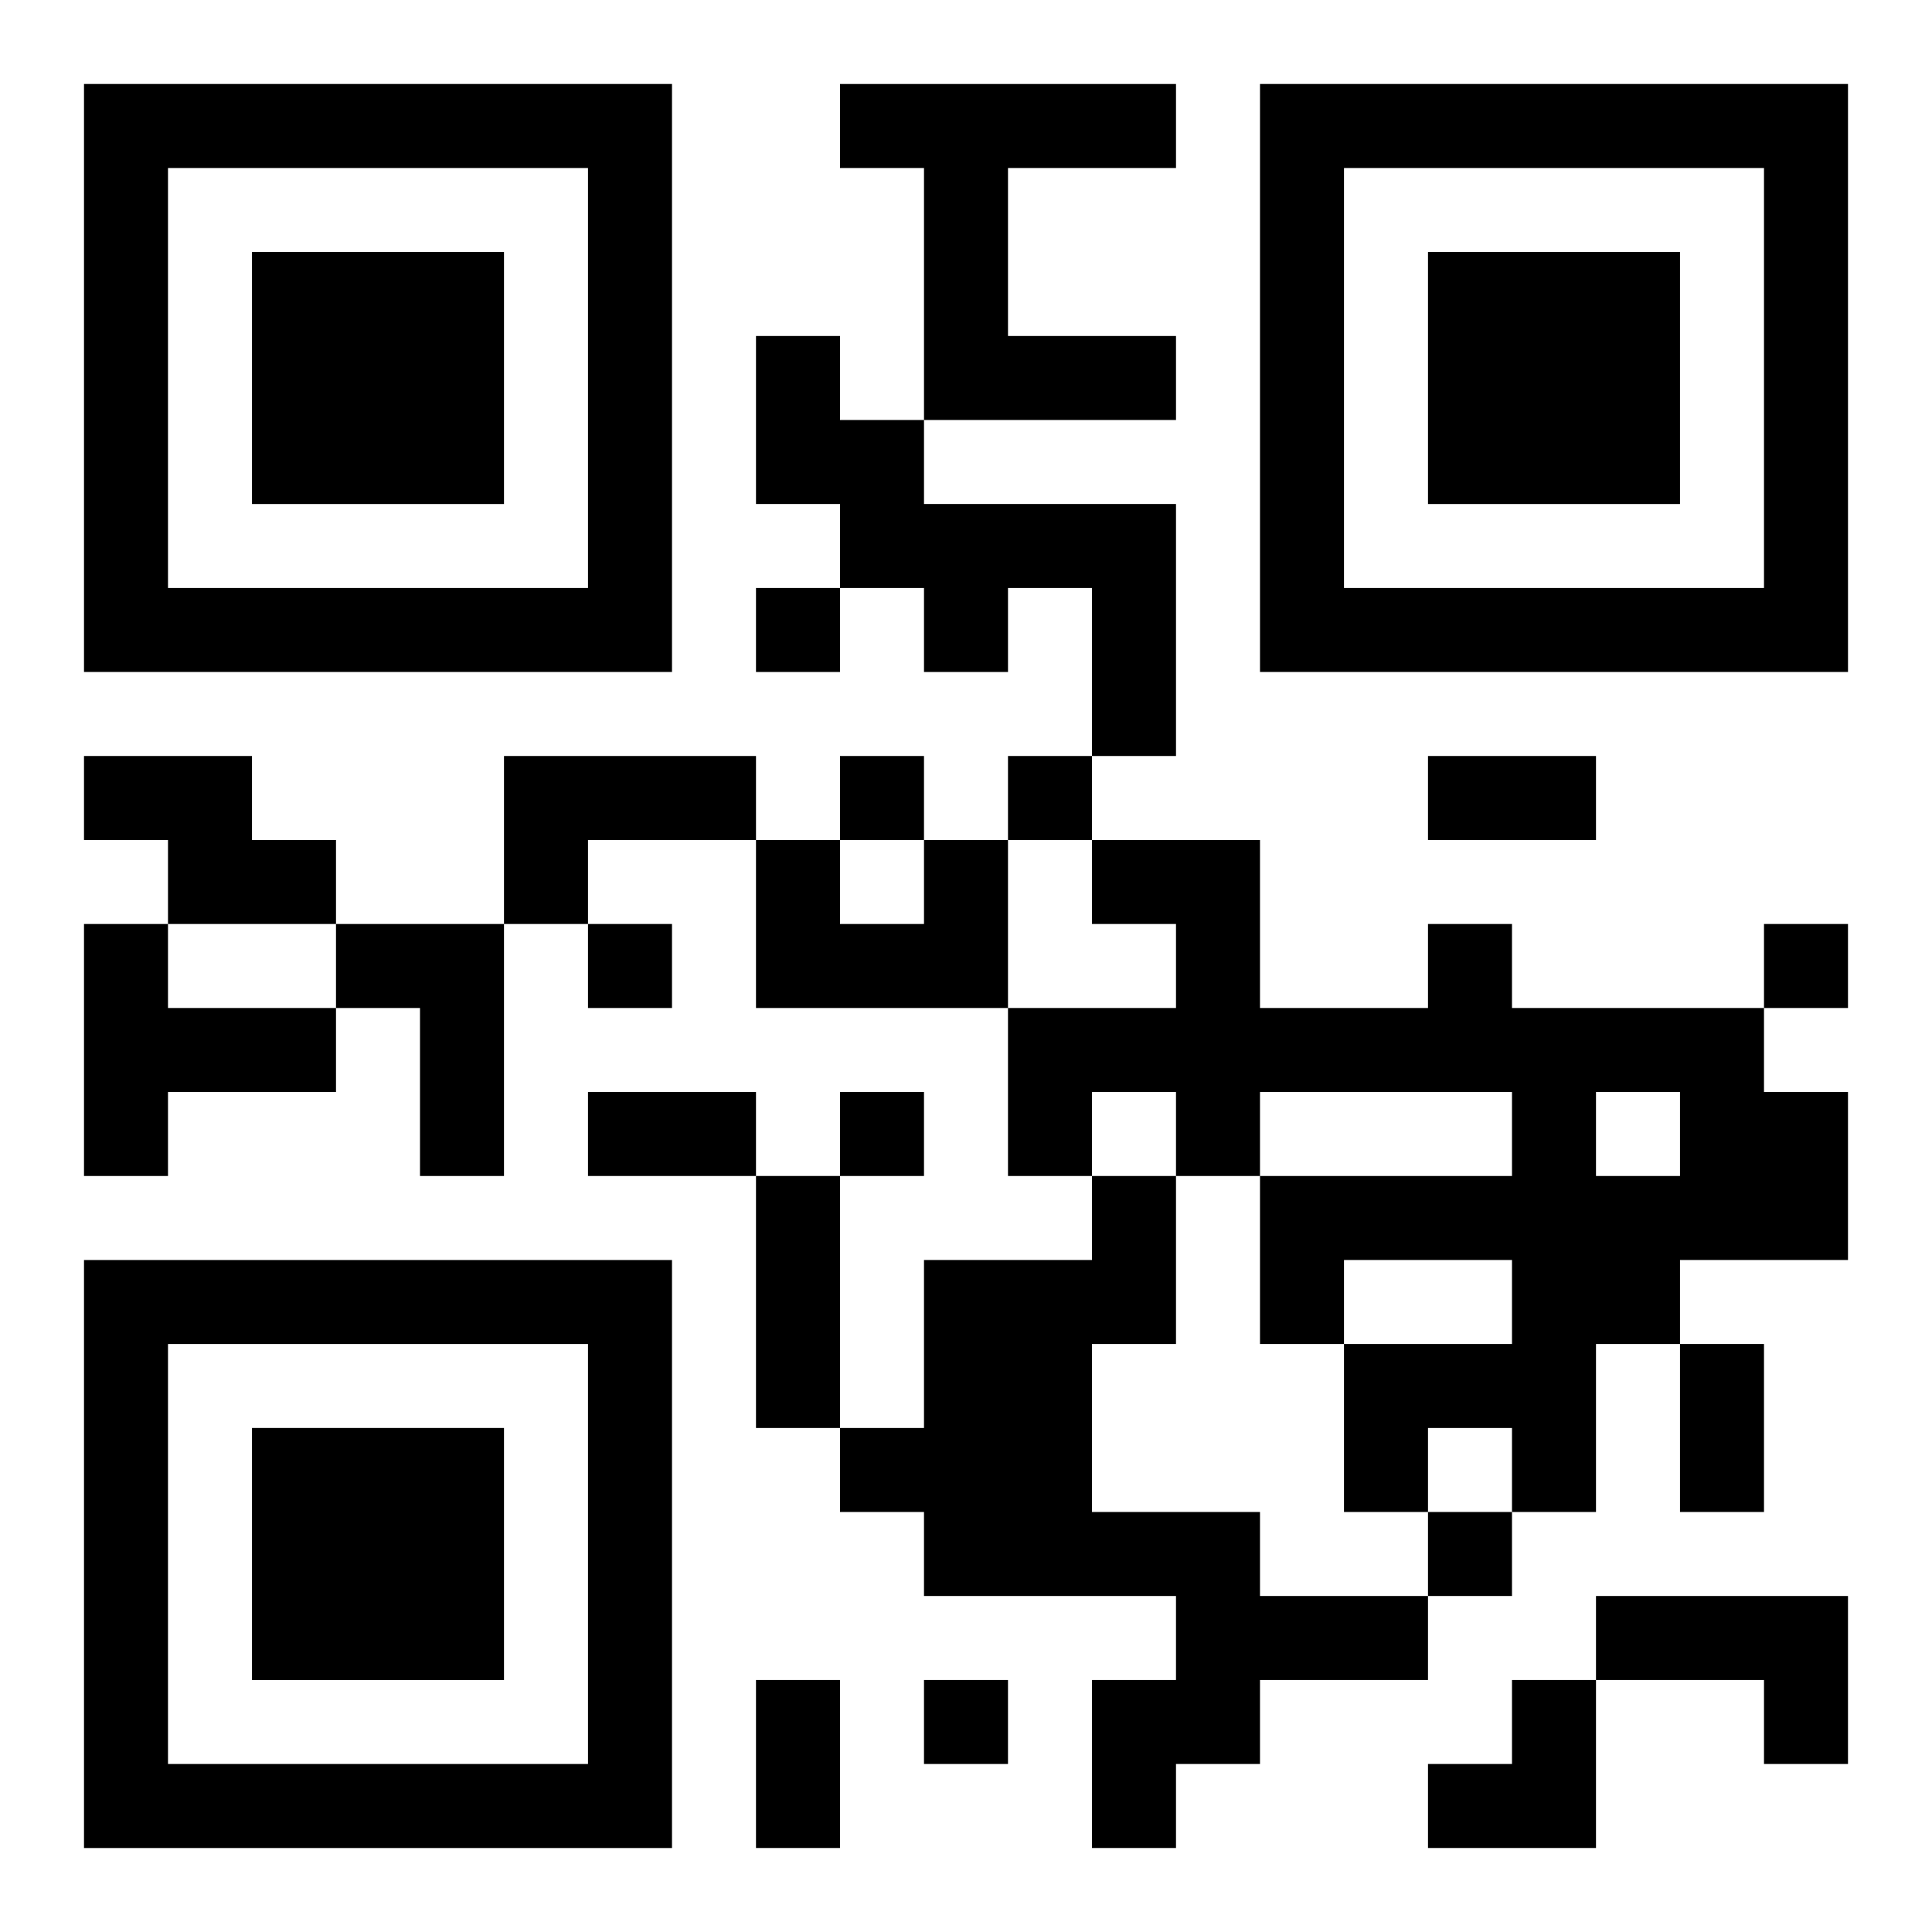 <?xml version="1.0" encoding="UTF-8"?>
<svg width="250" height="250" baseProfile="full" version="1.1" viewBox="-1 -1 23 23" xmlns="http://www.w3.org/2000/svg" xmlns:xlink="http://www.w3.org/1999/xlink"><symbol id="a"><path d="m0 7v7h7v-7h-7zm1 1h5v5h-5v-5zm1 1v3h3v-3h-3z"/></symbol><use y="-7" xlink:href="#a"/><use y="7" xlink:href="#a"/><use x="14" y="-7" xlink:href="#a"/><path d="m9 0h4v1h-2v2h2v1h-3v-3h-1v-1m-1 3h1v1h1v1h3v3h-1v-2h-1v1h-1v-1h-1v-1h-1v-2m-8 5h2v1h1v1h-2v-1h-1v-1m5 0h3v1h-2v1h-1v-2m5 1h1v2h-3v-2h1v1h1v-1m-10 1h1v1h2v1h-2v1h-1v-3m3 0h2v3h-1v-2h-1v-1m13 0h1v1h3v1h1v2h-2v1h-1v2h-1v-1h-1v1h-1v-2h2v-1h-2v1h-1v-2h3v-1h-3v1h-1v-1h-1v1h-1v-2h2v-1h-1v-1h2v2h2v-1m2 2v1h1v-1h-1m-6 1h1v2h-1v2h2v1h2v1h-2v1h-1v1h-1v-2h1v-1h-3v-1h-1v-1h1v-2h2v-1m6 5h3v2h-1v-1h-2v-1m-10-12v1h1v-1h-1m1 2v1h1v-1h-1m2 0v1h1v-1h-1m-5 2v1h1v-1h-1m14 0v1h1v-1h-1m-11 2v1h1v-1h-1m7 5v1h1v-1h-1m-6 2v1h1v-1h-1m6-11h2v1h-2v-1m-10 4h2v1h-2v-1m2 1h1v3h-1v-3m11 2h1v2h-1v-2m-11 4h1v2h-1v-2m8 0m1 0h1v2h-2v-1h1z"/></svg>
